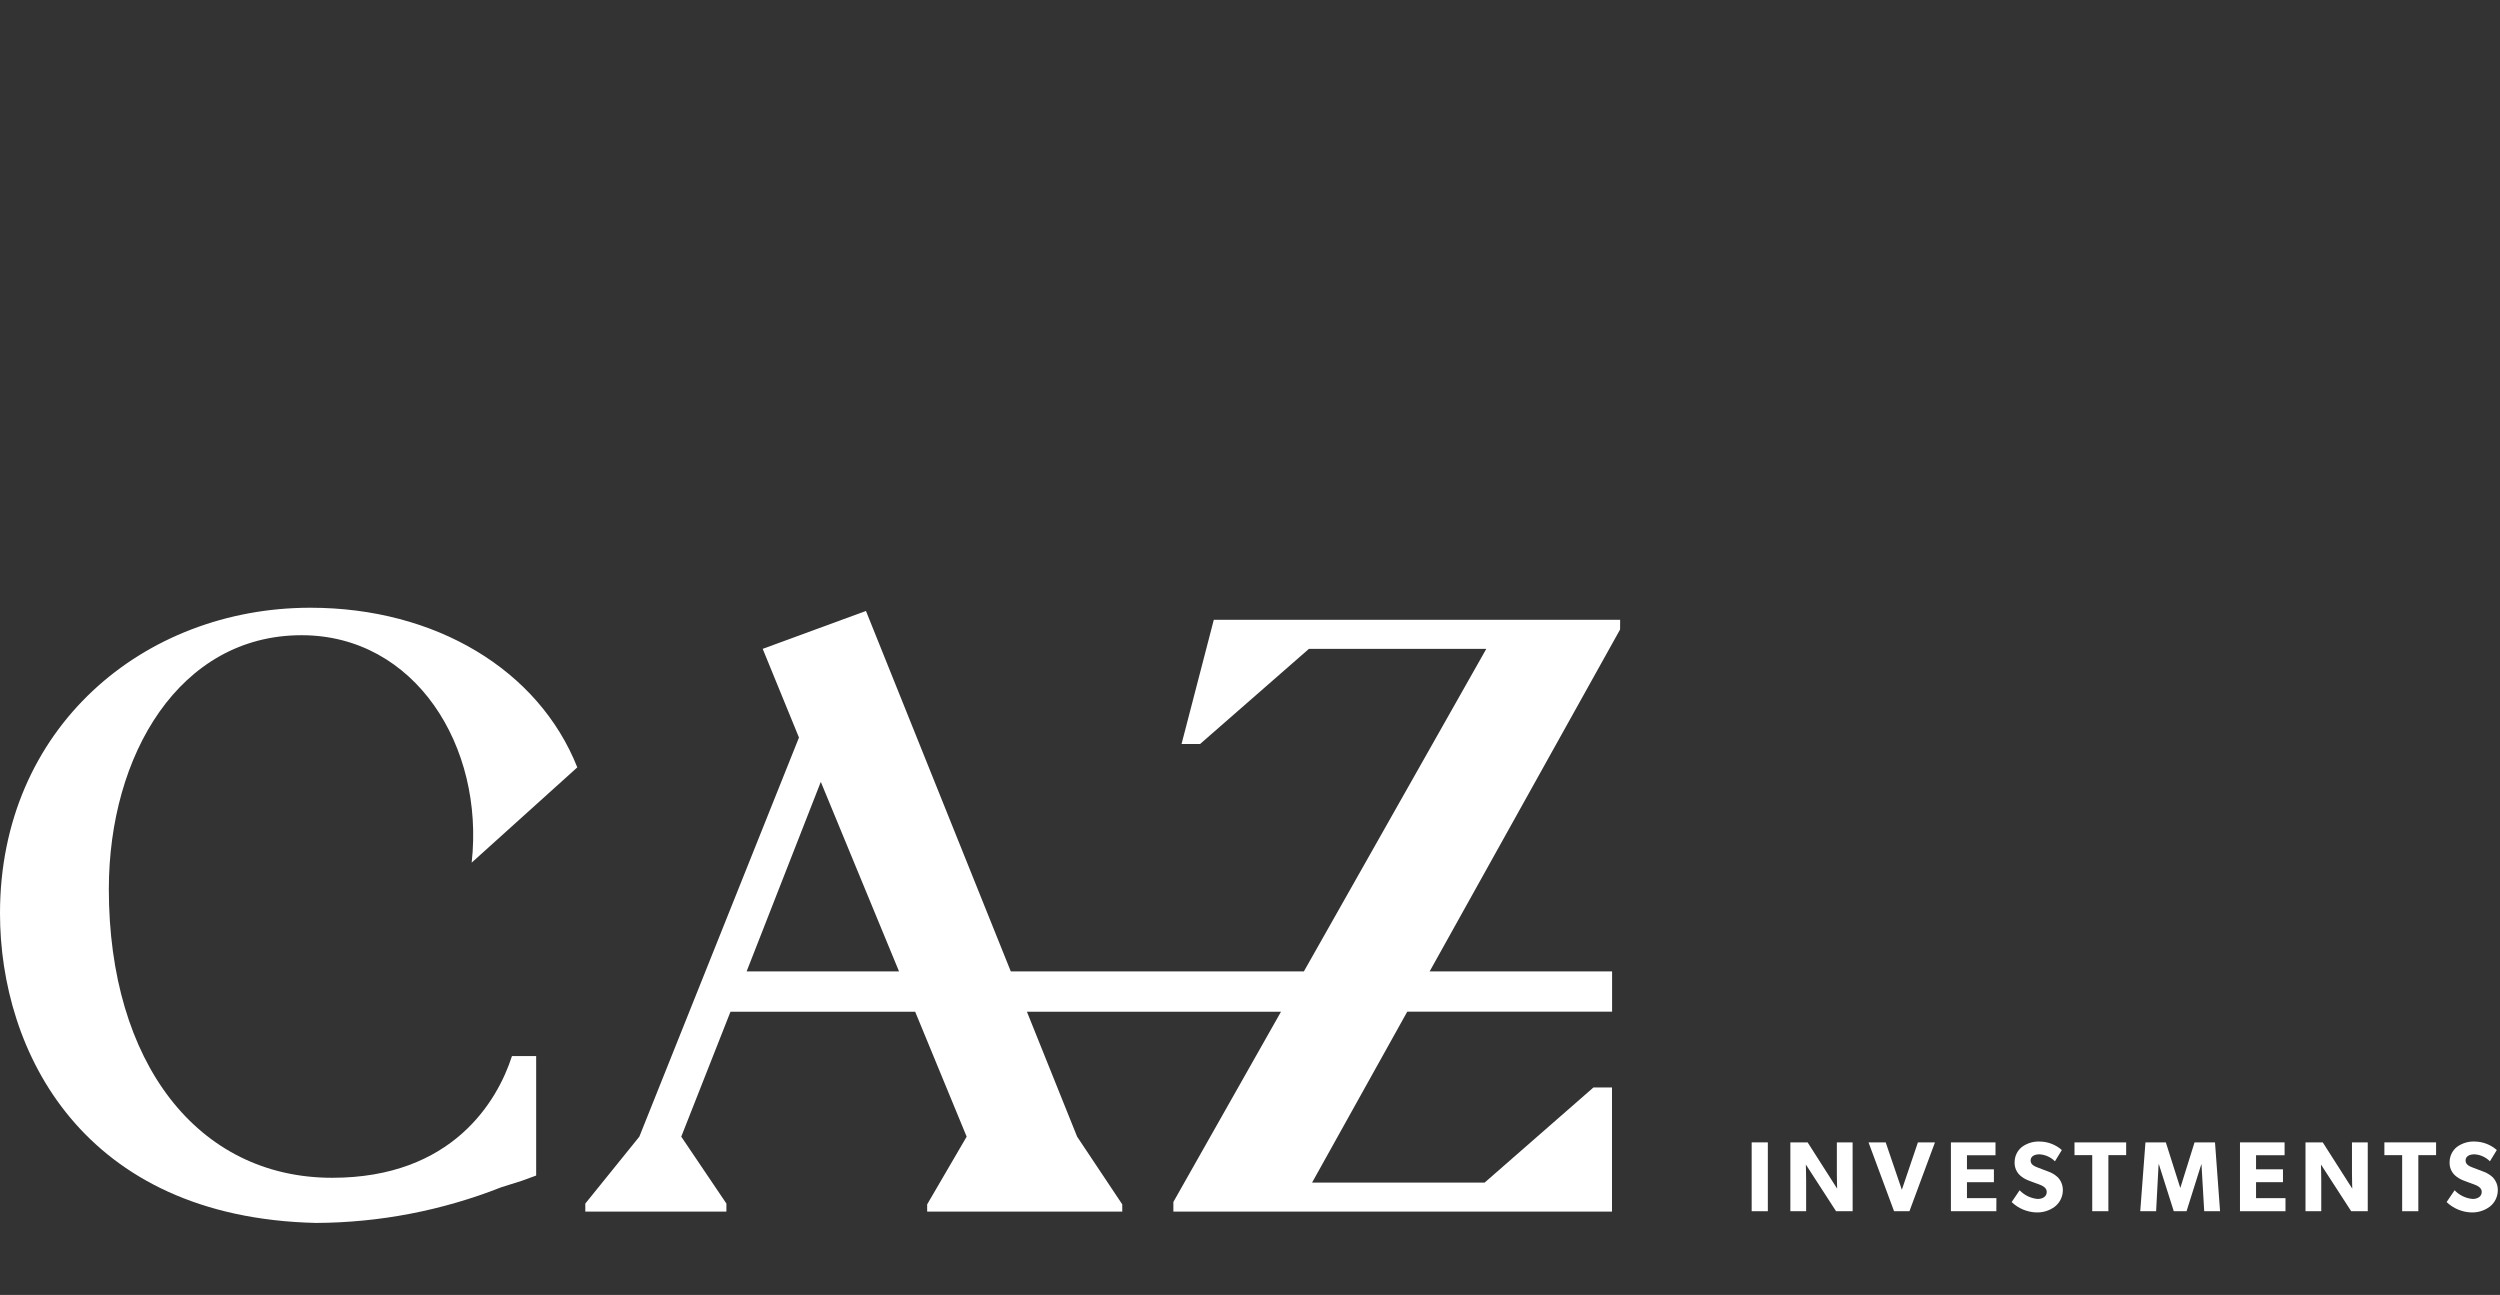 <svg width="139" height="72" viewBox="0 0 139 72" fill="none" xmlns="http://www.w3.org/2000/svg">
<rect x="0" y="0" width="139" height="72" fill="#333333" stroke="none"/>
<path d="M32.098 42.666C29.946 37.242 24.207 33.79 17.259 33.79C7.977 33.79 0 40.469 0 50.781C0 58.447 4.576 67.699 17.573 67.995C21.098 67.979 24.589 67.307 27.867 66.013L29.012 65.652L29.811 65.36V58.716H28.466C27.66 61.227 25.149 65.485 18.469 65.485C10.982 65.485 6.051 59.075 6.051 49.436C6.052 41.949 9.997 35.318 16.766 35.318C23.087 35.318 26.942 41.504 26.225 47.962L32.098 42.666Z" fill="white"/>
<path d="M90.08 34.462H67.487L65.694 41.366H66.725L72.777 36.076H82.639L72.497 54.008H56.199L48.147 33.969L42.406 36.076L44.423 41.007L35.547 63.198L32.543 66.918V67.366H40.388V66.918L37.878 63.198L40.615 56.251H50.883L53.746 63.198L51.55 66.963V67.366H62.398V66.963L59.888 63.198L57.096 56.251H71.224L65.24 66.828V67.366H89.627V60.463H88.596L82.544 65.753H72.951L78.243 56.249H89.632V54.008H79.489L90.077 34.999L90.08 34.462ZM41.513 54.008L45.637 43.472L49.985 54.008H41.513Z" fill="white"/>
<path d="M98.292 67.344H97.393V63.516H98.292V67.344Z" fill="white"/>
<path d="M103.007 67.344H102.085L100.404 64.747C100.404 64.747 100.421 65.207 100.421 65.613V67.344H99.544V63.516H100.504L102.146 66.09C102.146 66.09 102.129 65.657 102.129 65.252V63.516H103.005L103.007 67.344Z" fill="white"/>
<path d="M107.584 63.516L106.165 67.344H105.31L103.89 63.516H104.844L105.743 66.151L106.636 63.516H107.584Z" fill="white"/>
<path d="M110.996 67.344H108.471V63.516H110.95V64.231H109.363V65.014H110.861V65.729H109.363V66.617H111L110.996 67.344Z" fill="white"/>
<path d="M114.242 67.094C113.943 67.315 113.577 67.427 113.205 67.411C112.697 67.391 112.214 67.186 111.848 66.834L112.291 66.179C112.555 66.456 112.91 66.627 113.29 66.662C113.579 66.662 113.799 66.524 113.799 66.269C113.799 66.013 113.517 65.908 113.35 65.844C113.182 65.781 112.895 65.683 112.768 65.628C112.601 65.563 112.446 65.469 112.313 65.35C112.212 65.257 112.133 65.142 112.081 65.015C112.03 64.887 112.006 64.75 112.013 64.613C112.013 64.452 112.049 64.294 112.118 64.149C112.187 64.004 112.288 63.876 112.413 63.775C112.704 63.56 113.061 63.452 113.423 63.47C113.871 63.478 114.302 63.645 114.638 63.942L114.255 64.569C114.027 64.339 113.723 64.201 113.401 64.18C113.112 64.18 112.902 64.291 112.902 64.524C112.902 64.756 113.118 64.845 113.29 64.912C113.463 64.98 113.74 65.082 113.861 65.129C114.058 65.195 114.239 65.301 114.394 65.439C114.492 65.535 114.569 65.65 114.621 65.778C114.672 65.904 114.697 66.041 114.694 66.178C114.694 66.355 114.653 66.529 114.574 66.688C114.496 66.847 114.383 66.986 114.242 67.094Z" fill="white"/>
<path d="M118.214 64.226H117.226V67.344H116.328V64.226H115.342V63.516H118.215L118.214 64.226Z" fill="white"/>
<path d="M123.435 67.344H122.554L122.403 64.736H122.392L121.572 67.344H120.862L120.035 64.736H120.018L119.88 67.344H118.998L119.287 63.516H120.42L121.219 66.035H121.23L122.017 63.516H123.154L123.435 67.344Z" fill="white"/>
<path d="M127.073 67.344H124.543V63.516H127.023V64.231H125.436V65.014H126.933V65.729H125.436V66.617H127.073V67.344Z" fill="white"/>
<path d="M131.647 67.344H130.726L129.045 64.747C129.045 64.747 129.062 65.207 129.062 65.613V67.344H128.186V63.516H129.145L130.787 66.09C130.787 66.09 130.77 65.657 130.77 65.252V63.516H131.647V67.344Z" fill="white"/>
<path d="M135.446 64.226H134.459V67.344H133.56V64.226H132.572V63.516H135.446V64.226Z" fill="white"/>
<path d="M138.427 67.094C138.128 67.315 137.762 67.427 137.39 67.411C136.882 67.391 136.399 67.186 136.032 66.834L136.476 66.179C136.74 66.456 137.094 66.627 137.475 66.662C137.763 66.662 137.984 66.524 137.984 66.269C137.984 66.013 137.701 65.908 137.534 65.844C137.367 65.781 137.079 65.683 136.952 65.628C136.785 65.563 136.631 65.469 136.497 65.35C136.397 65.257 136.318 65.142 136.266 65.015C136.214 64.887 136.191 64.75 136.198 64.613C136.198 64.452 136.234 64.294 136.303 64.149C136.372 64.004 136.473 63.876 136.597 63.775C136.888 63.56 137.245 63.452 137.607 63.47C138.055 63.478 138.486 63.645 138.822 63.942L138.44 64.569C138.212 64.339 137.908 64.201 137.585 64.18C137.297 64.18 137.086 64.291 137.086 64.524C137.086 64.756 137.303 64.845 137.475 64.912C137.647 64.98 137.925 65.082 138.046 65.129C138.242 65.195 138.423 65.301 138.578 65.439C138.676 65.535 138.753 65.65 138.804 65.778C138.856 65.904 138.881 66.041 138.878 66.178C138.877 66.355 138.837 66.529 138.759 66.688C138.681 66.847 138.567 66.986 138.427 67.094Z" fill="white"/>
</svg>
